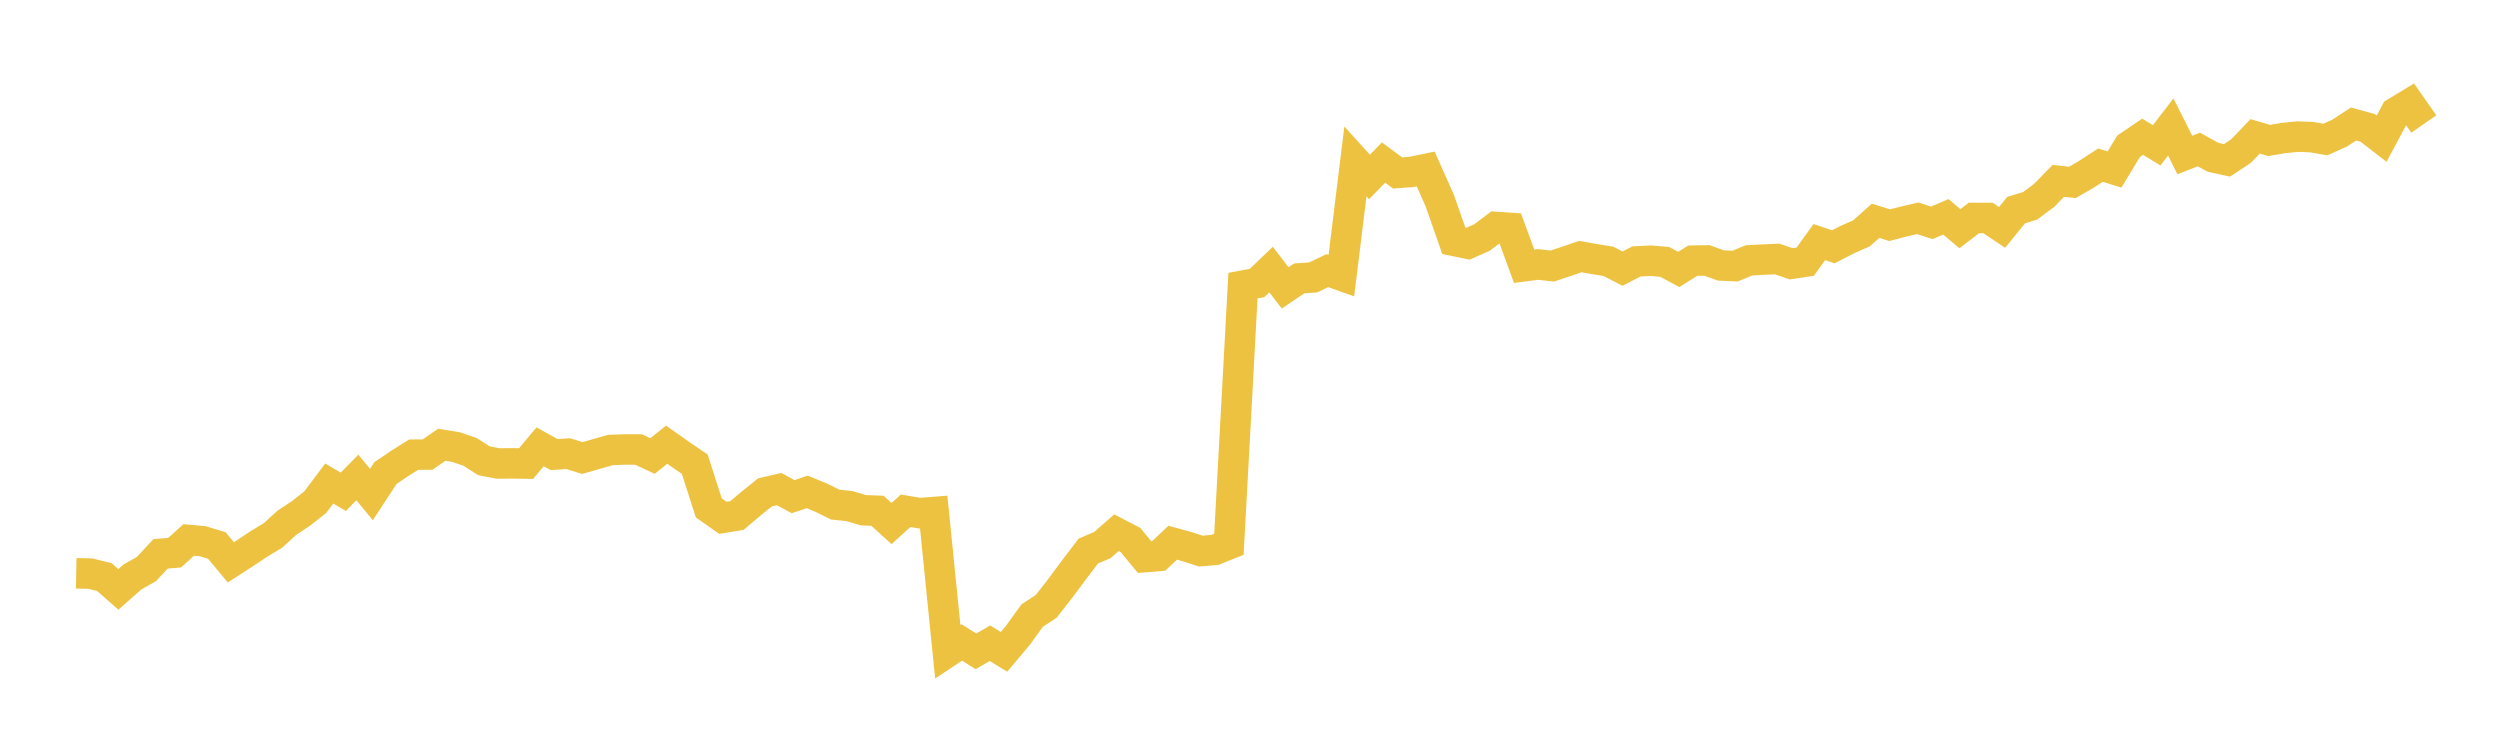 <svg width="164" height="48" xmlns="http://www.w3.org/2000/svg" xmlns:xlink="http://www.w3.org/1999/xlink"><path fill="none" stroke="rgb(237,194,64)" stroke-width="2" d="M5,37.61L5.922,37.626L6.844,37.855L7.766,38.664L8.689,37.849L9.611,37.326L10.533,36.331L11.455,36.257L12.377,35.421L13.299,35.504L14.222,35.783L15.144,36.889L16.066,36.294L16.988,35.681L17.91,35.12L18.832,34.284L19.754,33.674L20.677,32.946L21.599,31.72L22.521,32.262L23.443,31.32L24.365,32.441L25.287,31.032L26.21,30.406L27.132,29.827L28.054,29.818L28.976,29.177L29.898,29.326L30.82,29.635L31.743,30.224L32.665,30.403L33.587,30.397L34.509,30.41L35.431,29.31L36.353,29.821L37.275,29.759L38.198,30.047L39.12,29.784L40.042,29.521L40.964,29.487L41.886,29.487L42.808,29.914L43.731,29.171L44.653,29.821L45.575,30.45L46.497,33.318L47.419,33.968L48.341,33.82L49.263,33.039L50.186,32.299L51.108,32.085L52.03,32.581L52.952,32.268L53.874,32.649L54.796,33.104L55.719,33.197L56.641,33.473L57.563,33.507L58.485,34.343L59.407,33.507L60.329,33.662L61.251,33.59L62.174,42.759L63.096,42.146L64.018,42.729L64.94,42.194L65.862,42.762L66.784,41.665L67.707,40.384L68.629,39.777L69.551,38.599L70.473,37.36L71.395,36.148L72.317,35.756L73.24,34.946L74.162,35.426L75.084,36.547L76.006,36.472L76.928,35.601L77.85,35.855L78.772,36.151L79.695,36.073L80.617,35.704L81.539,18.738L82.461,18.567L83.383,17.683L84.305,18.884L85.228,18.263L86.15,18.196L87.072,17.753L87.994,18.082L88.916,10.589L89.838,11.607L90.76,10.663L91.683,11.346L92.605,11.278L93.527,11.088L94.449,13.161L95.371,15.798L96.293,15.99L97.216,15.584L98.138,14.887L99.06,14.951L99.982,17.467L100.904,17.349L101.826,17.454L102.749,17.146L103.671,16.832L104.593,16.994L105.515,17.146L106.437,17.622L107.359,17.149L108.281,17.102L109.204,17.181L110.126,17.676L111.048,17.099L111.97,17.083L112.892,17.416L113.814,17.457L114.737,17.08L115.659,17.029L116.581,16.991L117.503,17.305L118.425,17.165L119.347,15.88L120.269,16.191L121.192,15.712L122.114,15.309L123.036,14.484L123.958,14.772L124.88,14.534L125.802,14.319L126.725,14.62L127.647,14.223L128.569,15.004L129.491,14.296L130.413,14.3L131.335,14.918L132.257,13.785L133.18,13.5L134.102,12.811L135.024,11.865L135.946,11.967L136.868,11.434L137.79,10.834L138.713,11.12L139.635,9.596L140.557,8.971L141.479,9.533L142.401,8.33L143.323,10.168L144.246,9.806L145.168,10.317L146.09,10.52L147.012,9.911L147.934,8.946L148.856,9.215L149.778,9.057L150.701,8.962L151.623,8.993L152.545,9.152L153.467,8.739L154.389,8.136L155.311,8.387L156.234,9.101L157.156,7.375L158.078,6.816L159,8.136"></path></svg>